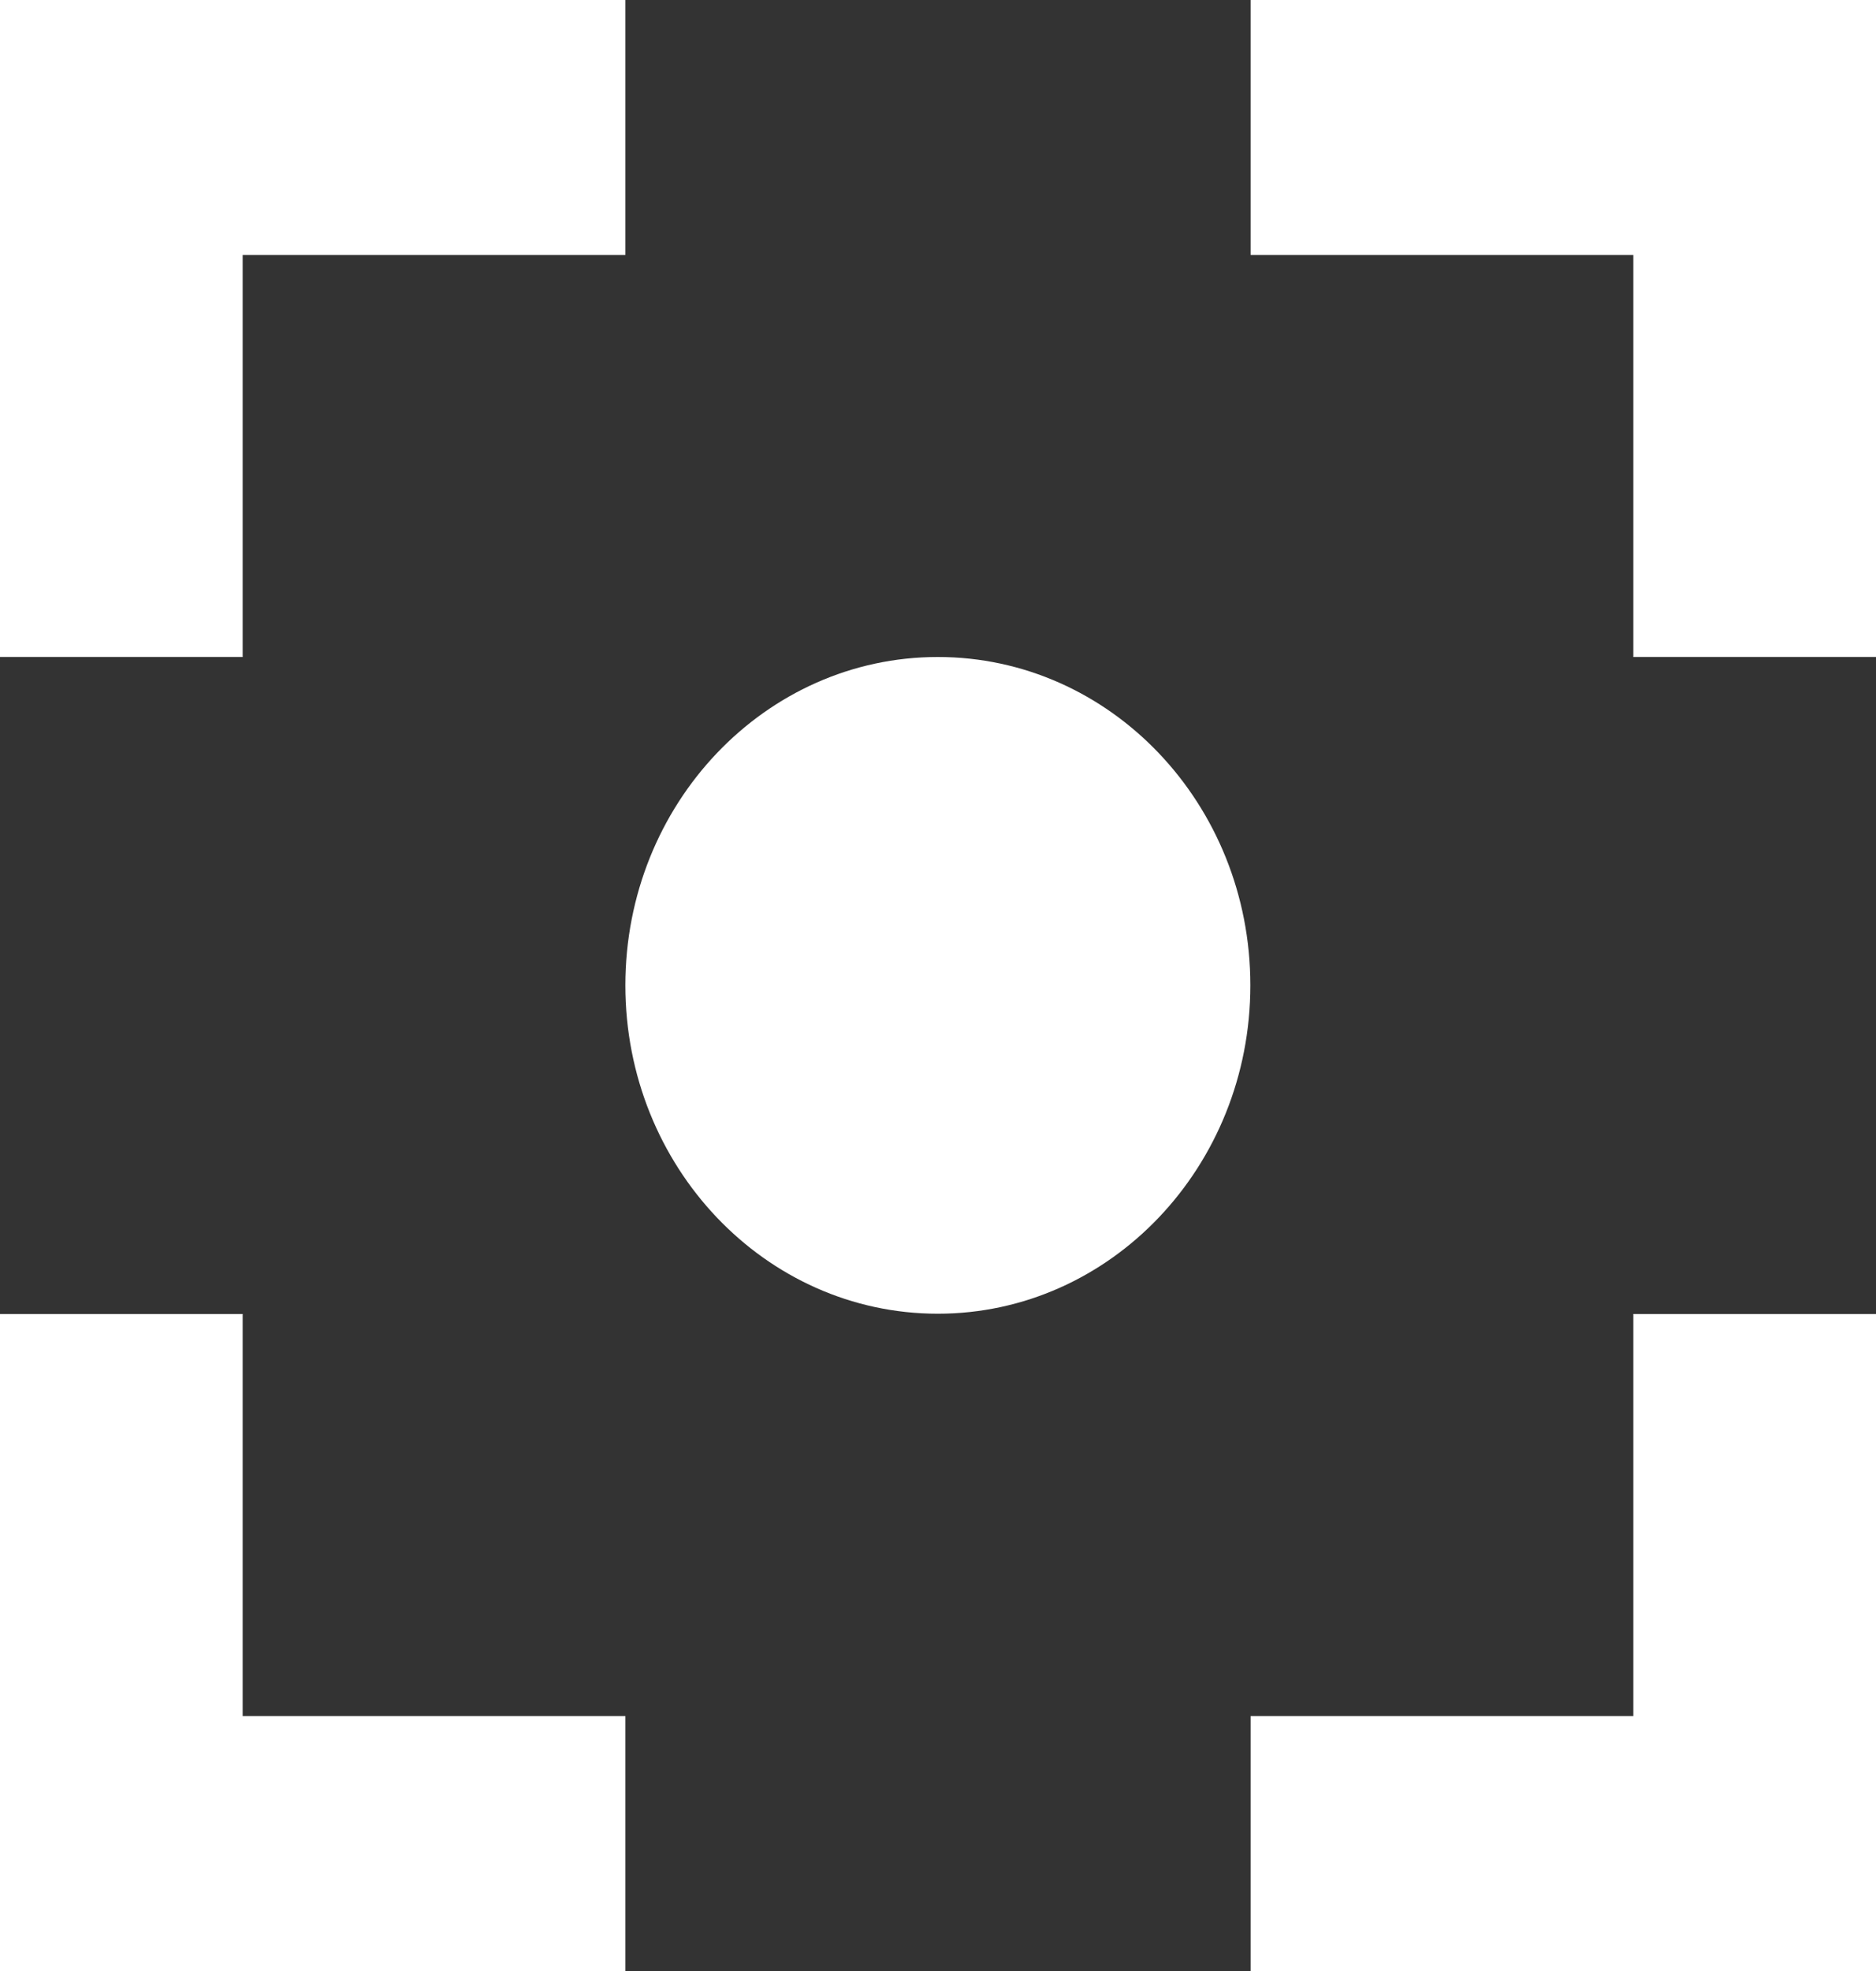 <svg xmlns="http://www.w3.org/2000/svg" width="20" height="21" fill="none" viewBox="0 0 20 21"><rect x="0" y="0" width="20" height="21" fill="#333333" stroke="none"/><path fill="#fff" d="M17.413 18.284h-4.08V21H20v-7h-2.587v4.284ZM0 14v7h6.667v-2.716h-4.08V14H0Zm2.587-7V2.716h4.08V0H0v7h2.587Zm10.746-4.284h4.08V7H20V0h-6.667v2.716ZM9.998 13.997c1.84 0 3.332-1.567 3.332-3.499C13.33 8.566 11.838 7 9.998 7c-1.84 0-3.331 1.566-3.331 3.498 0 1.932 1.491 3.499 3.331 3.499Z"/></svg>